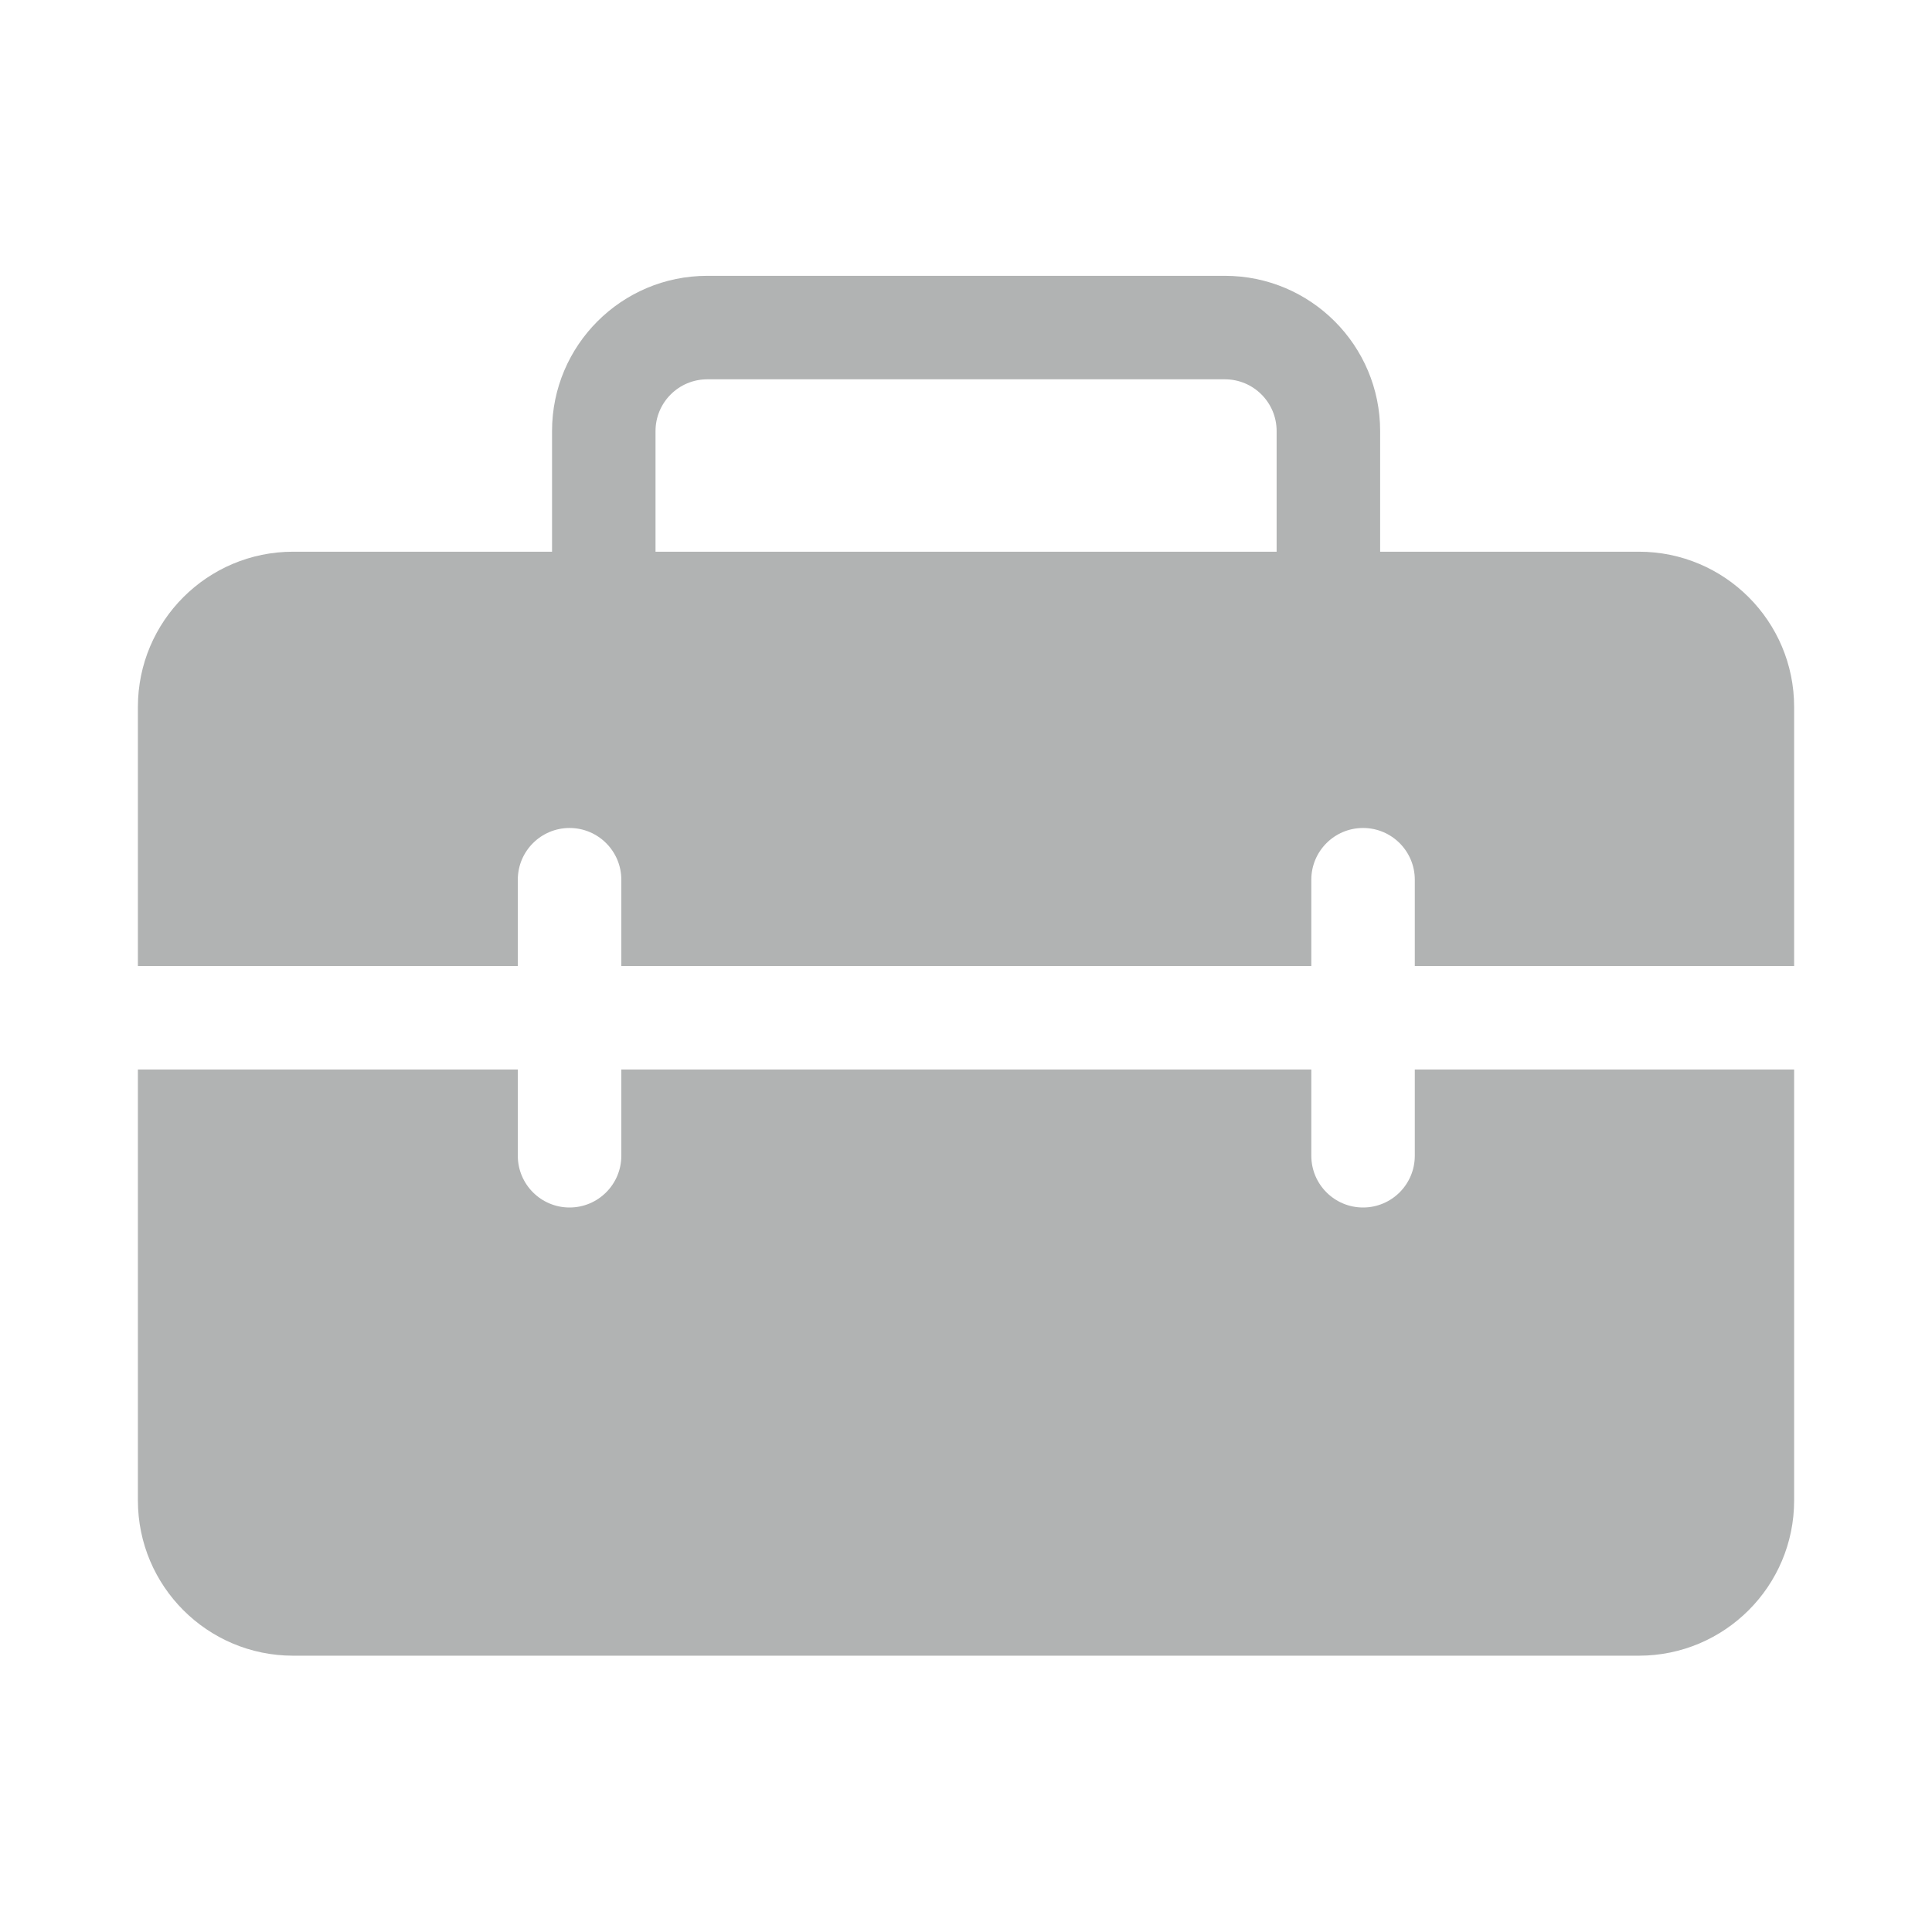 <svg width="64" height="64" viewBox="0 0 64 64" fill="none" xml:space="preserve" xmlns="http://www.w3.org/2000/svg">
<path d="M18.287 14.28V18.276H9.711C6.87 18.276 4.568 20.578 4.568 23.418V32H17.153V29.142C17.153 28.196 17.921 27.428 18.867 27.428C19.814 27.428 20.582 28.196 20.582 29.142V32H43.439V29.142C43.439 28.196 44.206 27.428 45.153 27.428C46.1 27.428 46.867 28.196 46.867 29.142V32H59.433V23.418C59.433 20.578 57.13 18.276 54.29 18.276H45.719V14.28C45.719 11.439 43.416 9.137 40.576 9.137H23.43C20.59 9.137 18.287 11.439 18.287 14.28ZM23.43 12.565H40.576C41.523 12.565 42.29 13.333 42.29 14.28V18.276H21.715V14.28C21.715 13.333 22.483 12.565 23.43 12.565ZM59.433 35.428H46.867V38.285C46.867 39.232 46.1 40 45.153 40C44.206 40 43.439 39.232 43.439 38.285V35.428H20.582V38.285C20.582 39.232 19.814 40 18.867 40C17.921 40 17.153 39.232 17.153 38.285V35.428H4.568V49.704C4.568 52.544 6.87 54.847 9.711 54.847H54.29C57.13 54.847 59.433 52.544 59.433 49.704V35.428Z" fill="#B1B3B3"/>
</svg>
